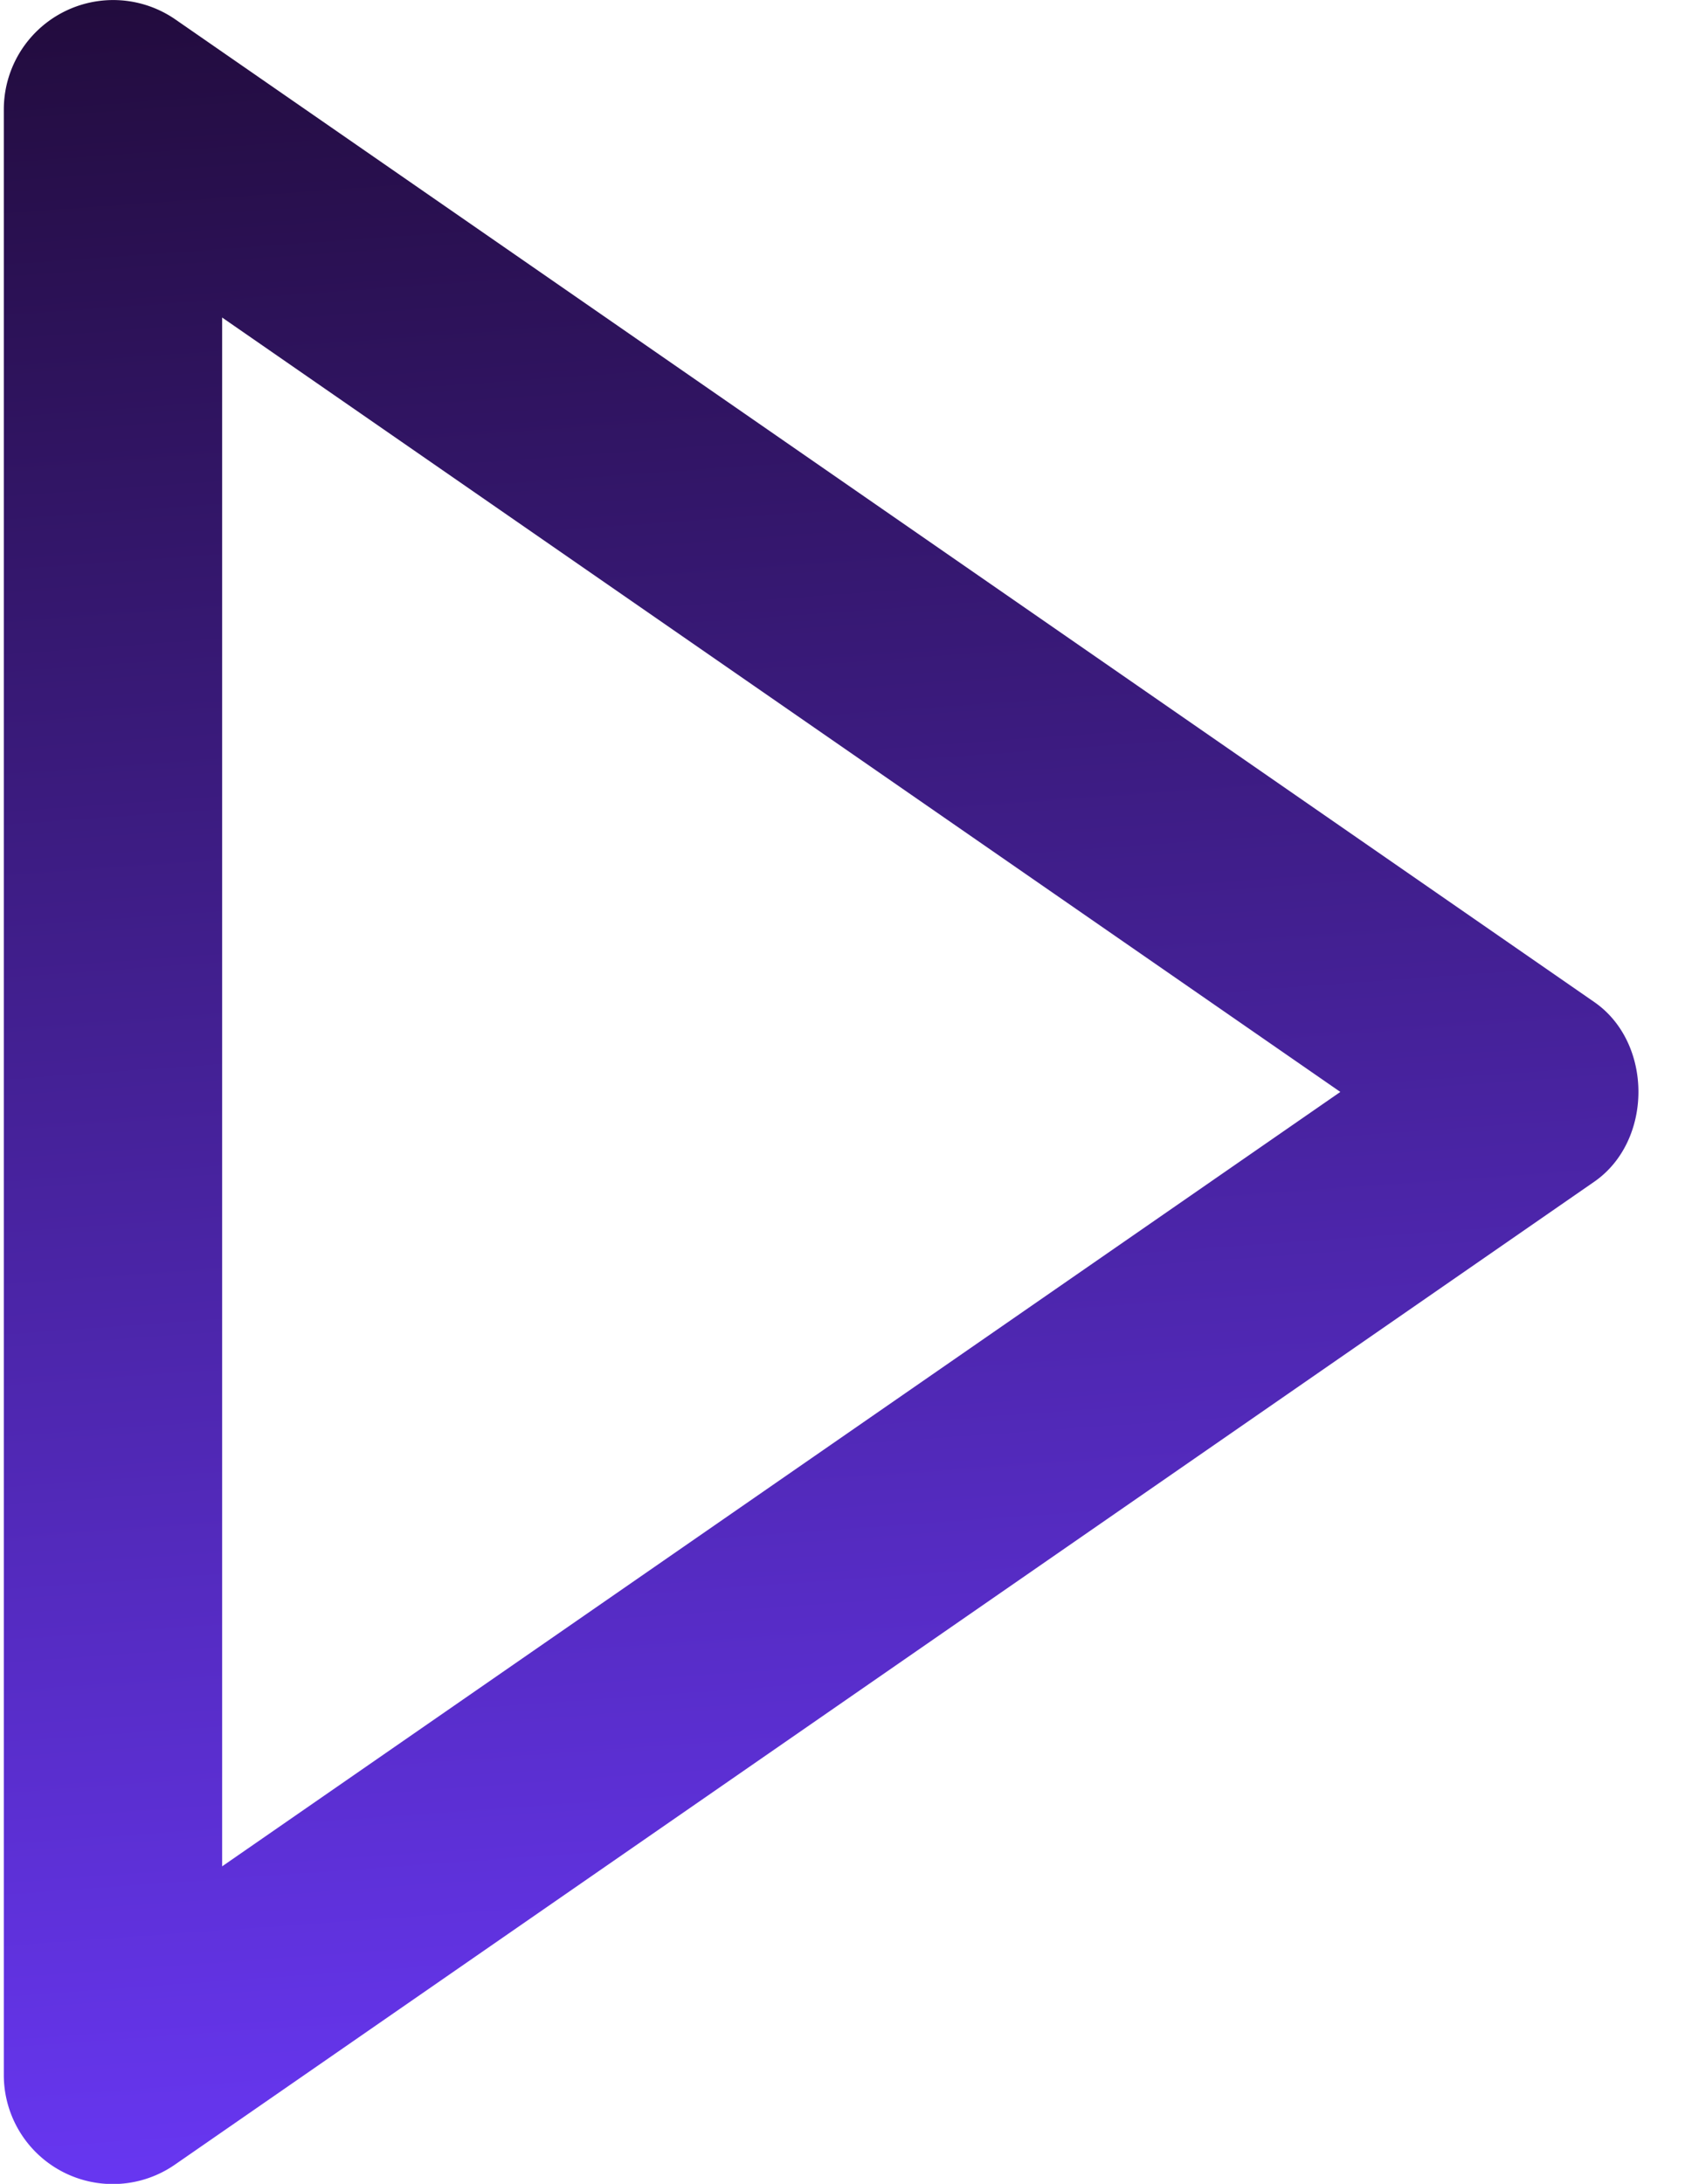 <svg width="31" height="40" fill="none" xmlns="http://www.w3.org/2000/svg"><path d="M.07 38V2A2.004 2.004 0 0 1 3.21.354l26 18c1.078.746 1.078 2.542 0 3.29l-26 18A1.997 1.997 0 0 1 .07 38Zm24.487-18L4.07 5.816v28.368L24.557 20Z" fill="url(#a)"/><defs><linearGradient id="a" x1="23.934" y1="40.001" x2="20.8" y2="-3.653" gradientUnits="userSpaceOnUse"><stop stop-color="#6A38F8"/><stop offset="1" stop-color="#1E0933"/></linearGradient></defs></svg>